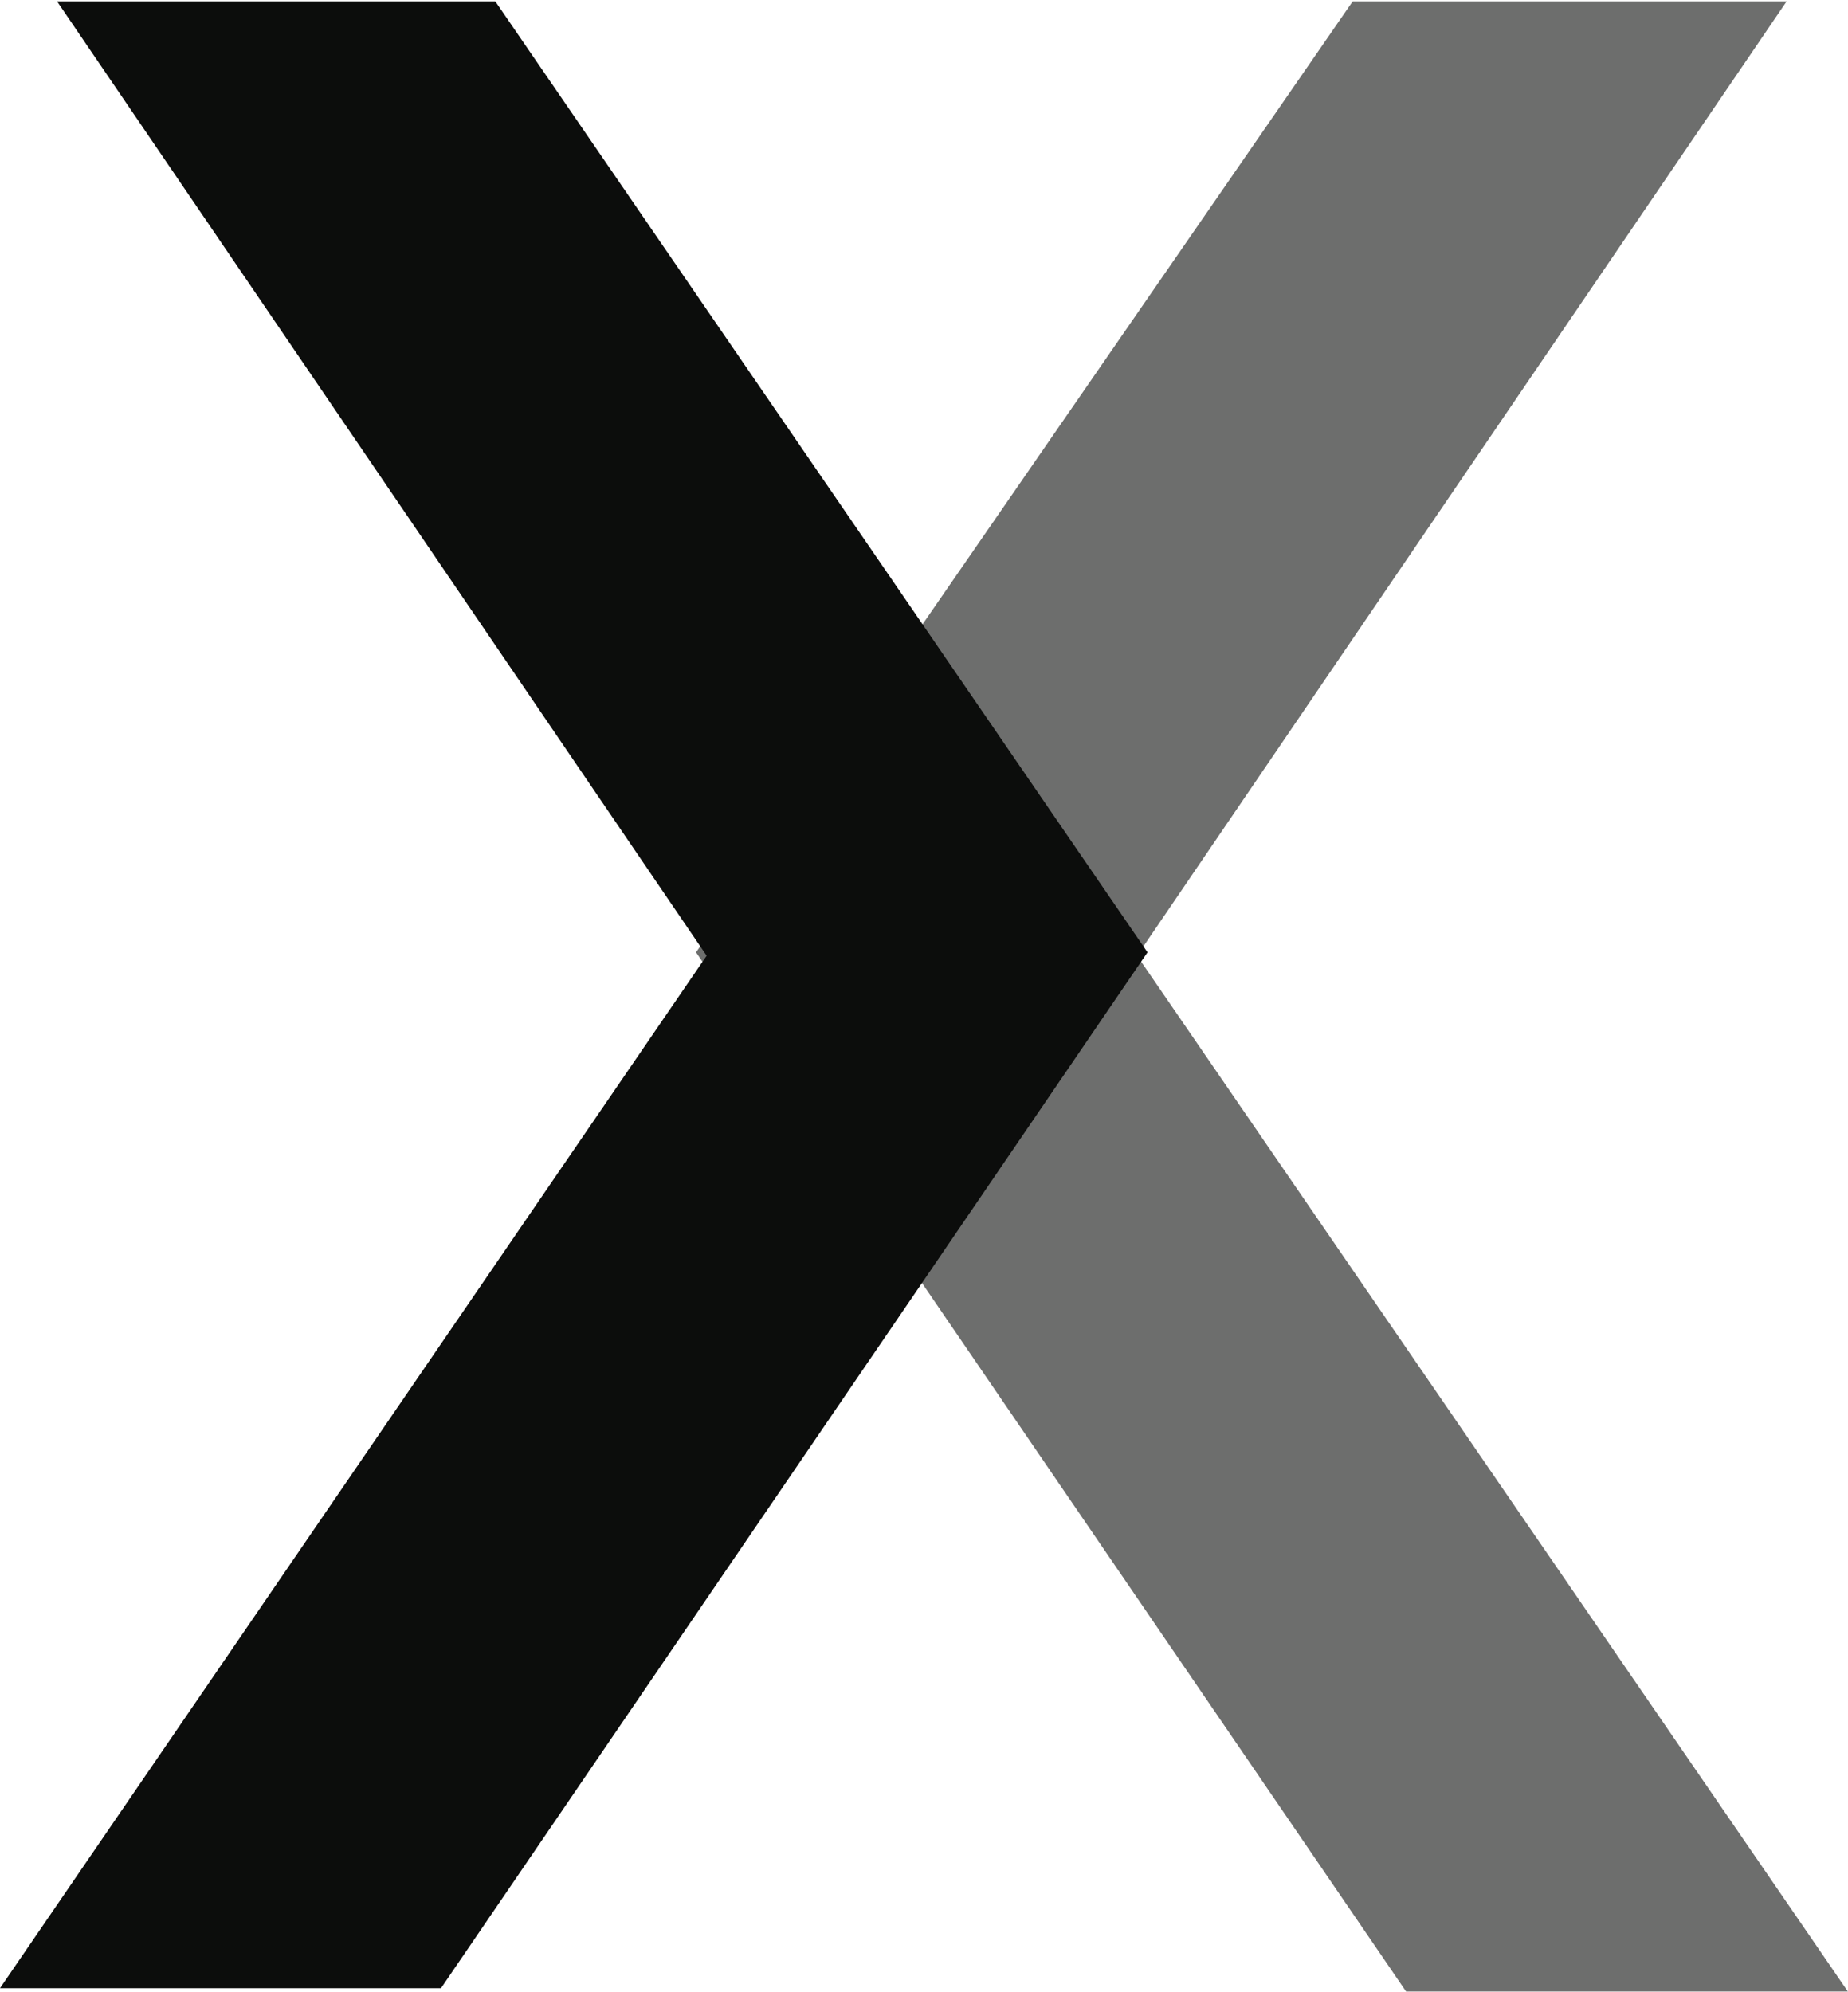 <svg version="1.2" xmlns="http://www.w3.org/2000/svg" viewBox="0 0 1413 1523" width="1413" height="1523">
	<title>NXRT-2021-Annual-Report_v2-1-pdf-svg (2)-svg-svg</title>
	<style>
		.s0 { fill: #0c0d0c } 
	</style>
	<g id="Clip-Path: Clip-Path: Page 1">
		<g id="Clip-Path: Page 1">
			<g id="Page 1">
				<g id="&lt;Group&gt;" style="opacity: .6">
					<path id="Path 10" class="s0" d="m1034.3 1l-502.1 727.2 543 794.8h337.8l-543.6-792.2 496.7-729.8z"/>
				</g>
				<path id="Path 11" class="s0" d="m43.6 1l496.7 729.8-540.3 789.5h337.2l540.2-792.1-498.7-727.2z"/>
			</g>
		</g>
	</g>
</svg>